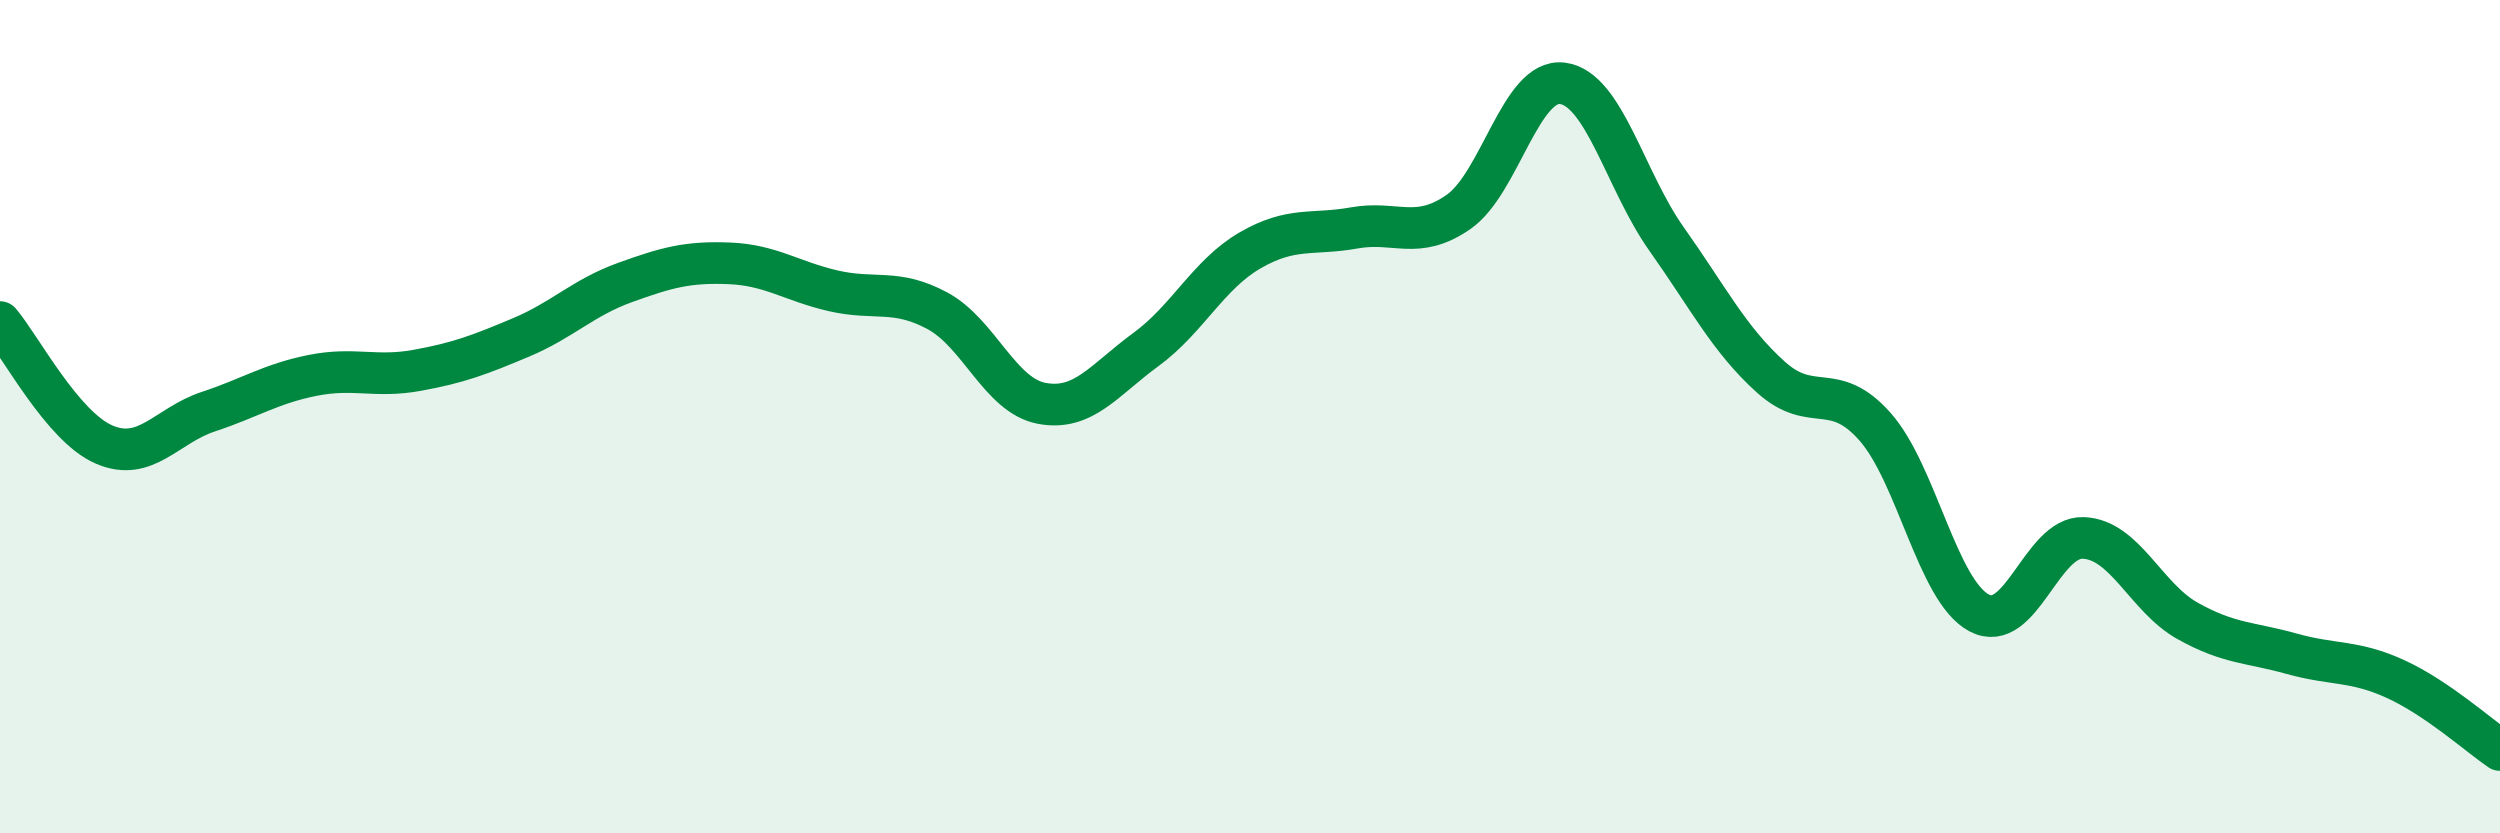 
    <svg width="60" height="20" viewBox="0 0 60 20" xmlns="http://www.w3.org/2000/svg">
      <path
        d="M 0,7.73 C 0.5,8.32 1.5,10.24 2.5,10.67 C 3.5,11.1 4,10.21 5,9.88 C 6,9.55 6.5,9.21 7.5,9.01 C 8.5,8.81 9,9.07 10,8.89 C 11,8.71 11.5,8.52 12.5,8.1 C 13.5,7.68 14,7.14 15,6.78 C 16,6.42 16.5,6.28 17.5,6.32 C 18.5,6.36 19,6.75 20,6.98 C 21,7.21 21.5,6.92 22.5,7.46 C 23.5,8 24,9.49 25,9.68 C 26,9.87 26.5,9.12 27.5,8.39 C 28.5,7.66 29,6.59 30,6.01 C 31,5.43 31.5,5.65 32.5,5.47 C 33.5,5.29 34,5.78 35,5.09 C 36,4.4 36.5,1.87 37.5,2 C 38.5,2.13 39,4.33 40,5.74 C 41,7.15 41.5,8.15 42.5,9.05 C 43.5,9.95 44,9.11 45,10.24 C 46,11.37 46.5,14.18 47.5,14.71 C 48.5,15.24 49,12.87 50,12.91 C 51,12.95 51.5,14.34 52.5,14.9 C 53.5,15.46 54,15.41 55,15.69 C 56,15.97 56.5,15.84 57.5,16.3 C 58.5,16.76 59.5,17.66 60,18L60 20L0 20Z"
        fill="#008740"
        opacity="0.1"
        stroke-linecap="round"
        stroke-linejoin="round"
      />
      <path
        d="M 0,7.73 C 0.5,8.32 1.5,10.24 2.5,10.67 C 3.5,11.1 4,10.21 5,9.88 C 6,9.55 6.5,9.21 7.5,9.01 C 8.5,8.81 9,9.07 10,8.89 C 11,8.71 11.5,8.52 12.5,8.1 C 13.5,7.68 14,7.14 15,6.78 C 16,6.42 16.5,6.28 17.5,6.32 C 18.5,6.36 19,6.75 20,6.98 C 21,7.21 21.5,6.92 22.5,7.46 C 23.5,8 24,9.49 25,9.68 C 26,9.87 26.5,9.12 27.5,8.39 C 28.5,7.66 29,6.59 30,6.01 C 31,5.43 31.5,5.65 32.5,5.47 C 33.5,5.29 34,5.78 35,5.09 C 36,4.4 36.5,1.87 37.5,2 C 38.5,2.13 39,4.33 40,5.74 C 41,7.15 41.5,8.15 42.5,9.05 C 43.5,9.95 44,9.11 45,10.24 C 46,11.37 46.5,14.18 47.5,14.71 C 48.5,15.24 49,12.87 50,12.91 C 51,12.95 51.5,14.34 52.5,14.9 C 53.5,15.46 54,15.41 55,15.69 C 56,15.97 56.5,15.84 57.5,16.3 C 58.5,16.76 59.5,17.66 60,18"
        stroke="#008740"
        stroke-width="1"
        fill="none"
        stroke-linecap="round"
        stroke-linejoin="round"
      />
    </svg>
  